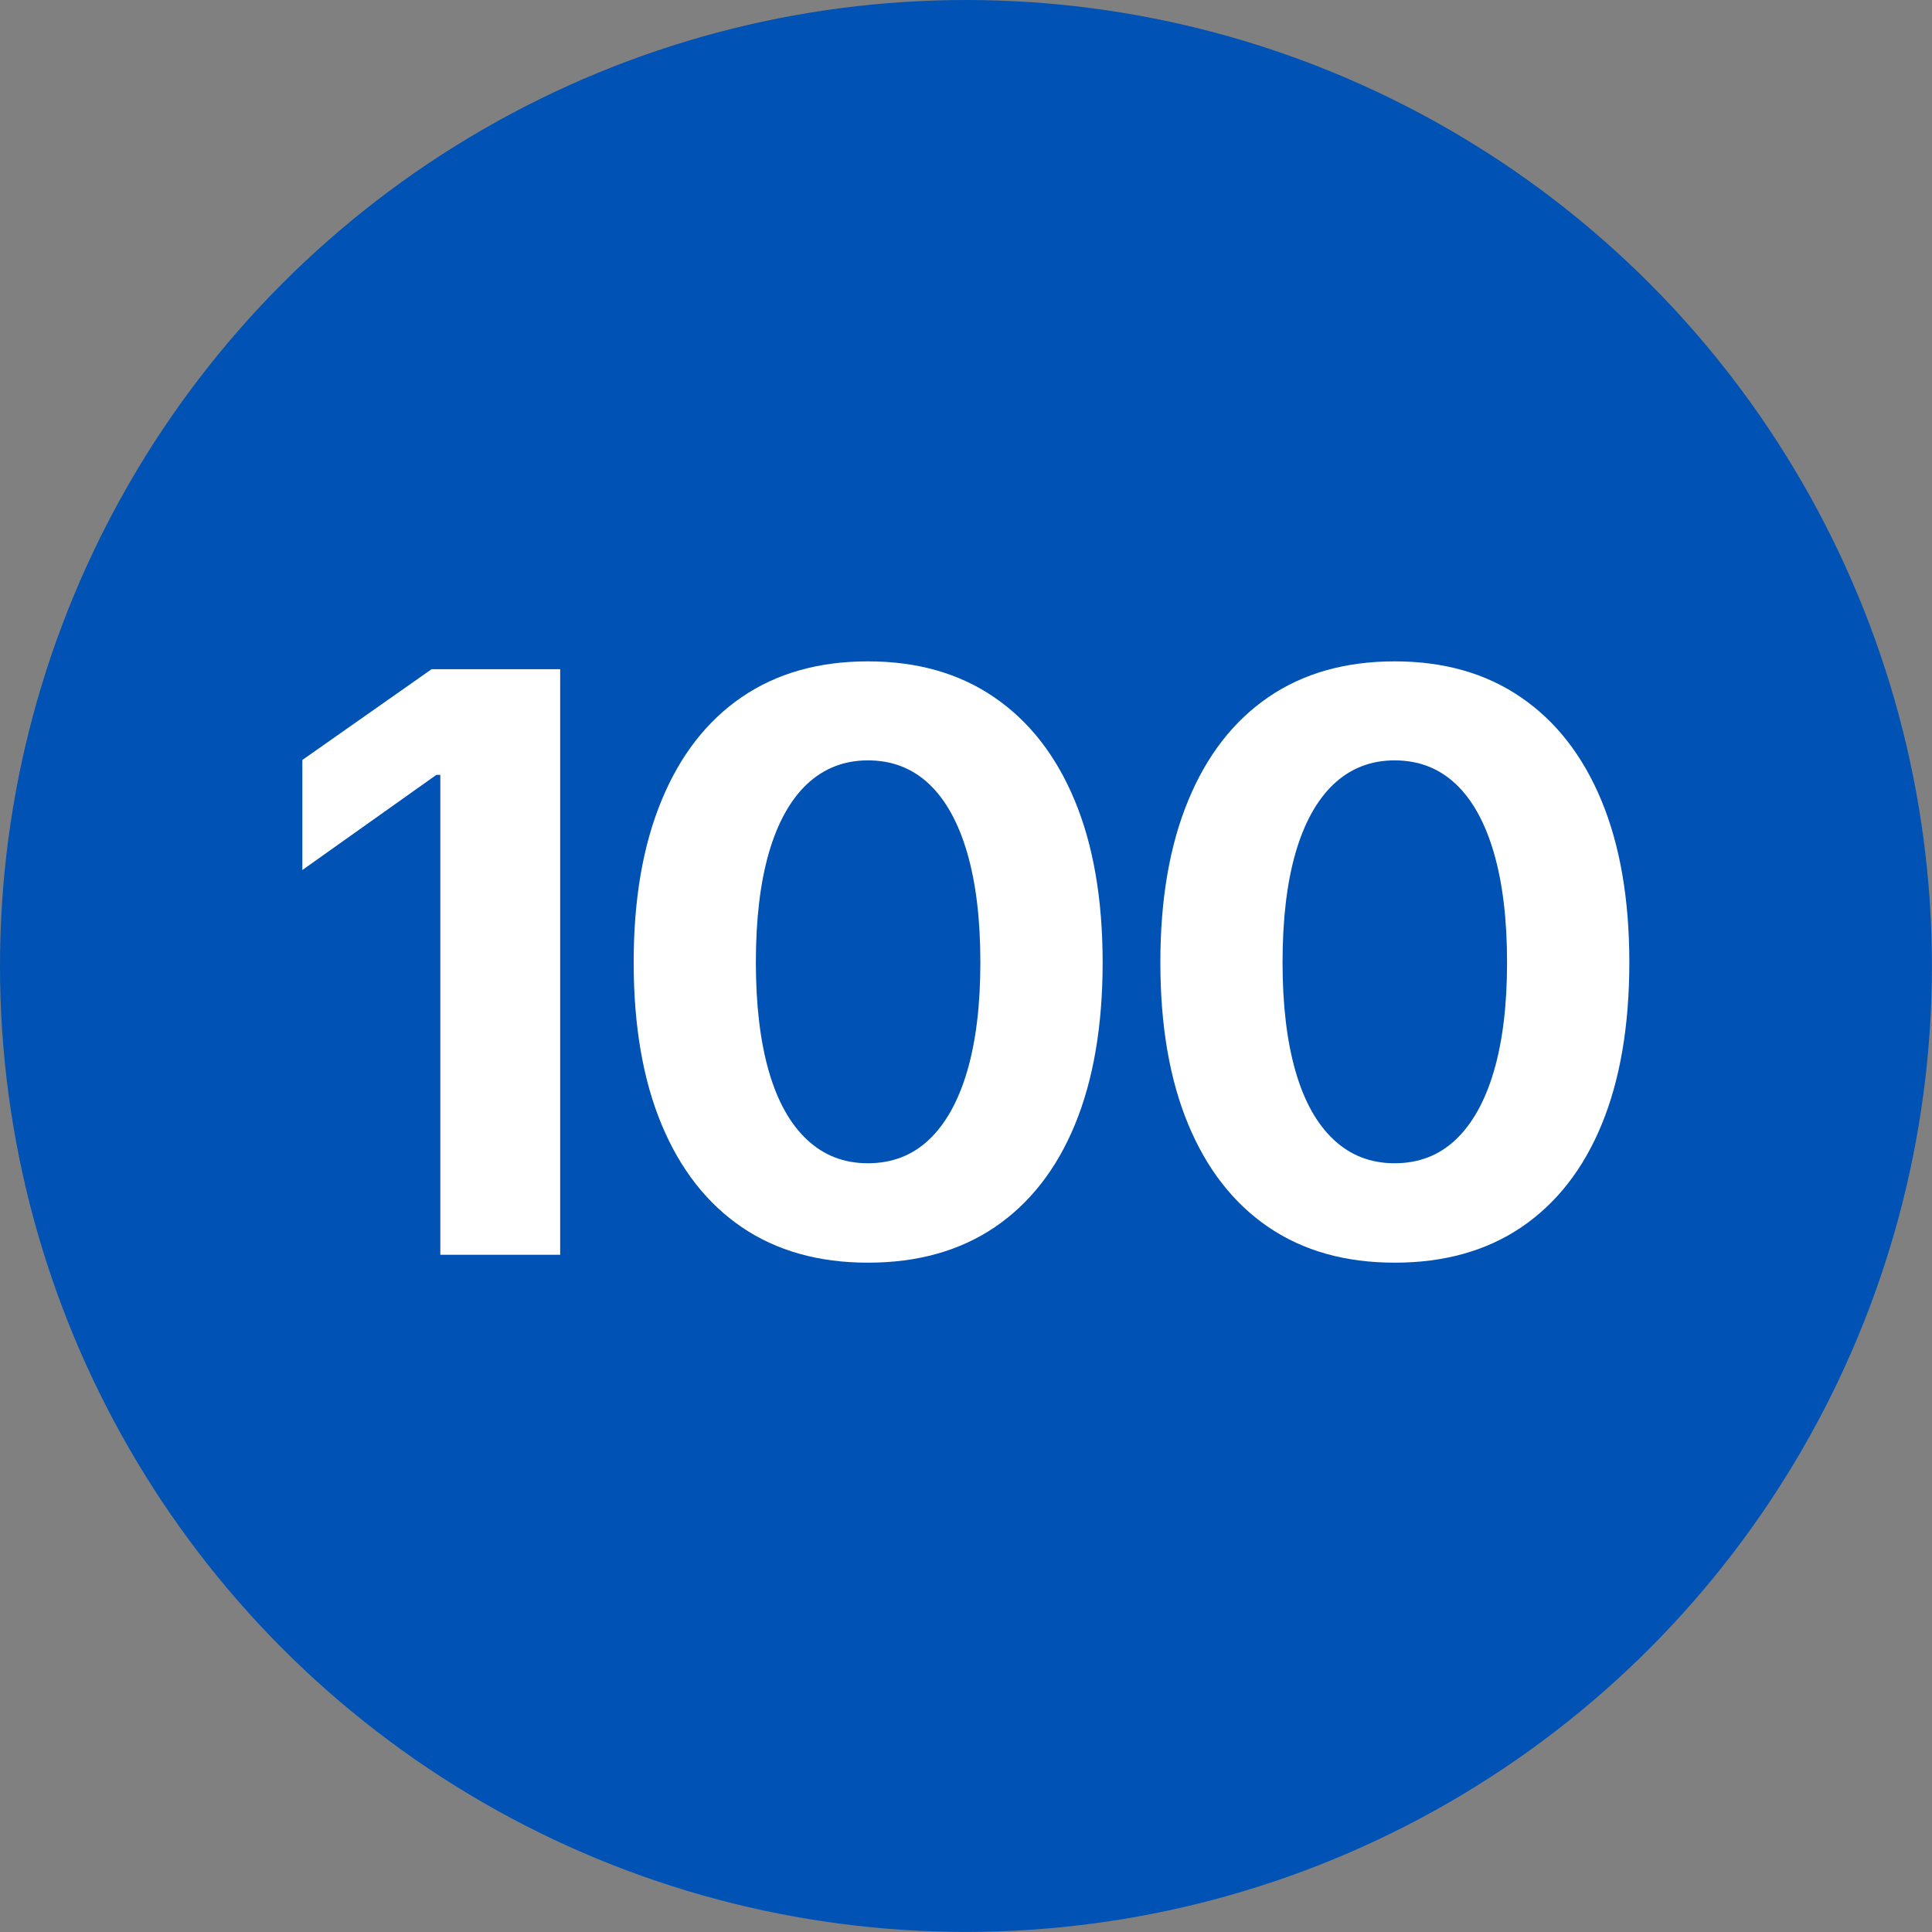 <?xml version="1.0" encoding="UTF-8"?>
<svg id="Layer_1" xmlns="http://www.w3.org/2000/svg" version="1.1" viewBox="0 0 24.001 24.001">
  <rect x="0" y="0" width="24.001" height="24.001" fill="#808080" stroke="none"/>
  <!-- Generator: Adobe Illustrator 30.0.0, SVG Export Plug-In . SVG Version: 2.1.1 Build 123)  -->
  <defs>
    <style>
      .st0 {
        fill: #0052b4;
      }

      .st1 {
        fill: #fff;
      }
    </style>
  </defs>
  <circle class="st0" cx="12" cy="12" r="12"/>
  <g>
    <path class="st1" d="M6.959,8.313v7.275h-1.489v-5.962h-.049l-1.665,1.182v-1.367l1.606-1.128h1.597Z"/>
    <path class="st1" d="M10.782,15.686c-.612,0-1.134-.147-1.567-.441-.433-.295-.765-.72-.996-1.275-.231-.555-.347-1.226-.347-2.014s.116-1.456.347-2.014c.231-.559.563-.986.996-1.282s.956-.444,1.567-.444,1.135.148,1.57.447c.435.297.768.725.999,1.281s.347,1.228.347,2.012-.115,1.459-.344,2.014c-.229.556-.562.98-.996,1.275-.435.294-.959.441-1.575.441ZM10.782,14.451c.299,0,.553-.098.759-.293s.365-.479.474-.85.164-.822.164-1.353c0-.534-.055-.988-.164-1.362s-.267-.659-.474-.854-.46-.293-.759-.293c-.296,0-.548.099-.757.295-.208.197-.366.482-.474.855-.107.372-.161.825-.161,1.359,0,.53.054.981.161,1.353s.265.654.474.85.46.293.757.293Z"/>
    <path class="st1" d="M17.325,15.686c-.612,0-1.134-.147-1.567-.441-.433-.295-.765-.72-.996-1.275-.231-.555-.347-1.226-.347-2.014s.116-1.456.347-2.014c.231-.559.563-.986.996-1.282s.956-.444,1.567-.444,1.135.148,1.57.447c.435.297.768.725.999,1.281s.347,1.228.347,2.012-.115,1.459-.344,2.014c-.229.556-.562.98-.996,1.275-.435.294-.959.441-1.575.441ZM17.325,14.451c.299,0,.553-.098.759-.293s.365-.479.474-.85.164-.822.164-1.353c0-.534-.055-.988-.164-1.362s-.267-.659-.474-.854-.46-.293-.759-.293c-.296,0-.548.099-.757.295-.208.197-.366.482-.474.855-.107.372-.161.825-.161,1.359,0,.53.054.981.161,1.353s.265.654.474.85.46.293.757.293Z"/>
  </g>
</svg>